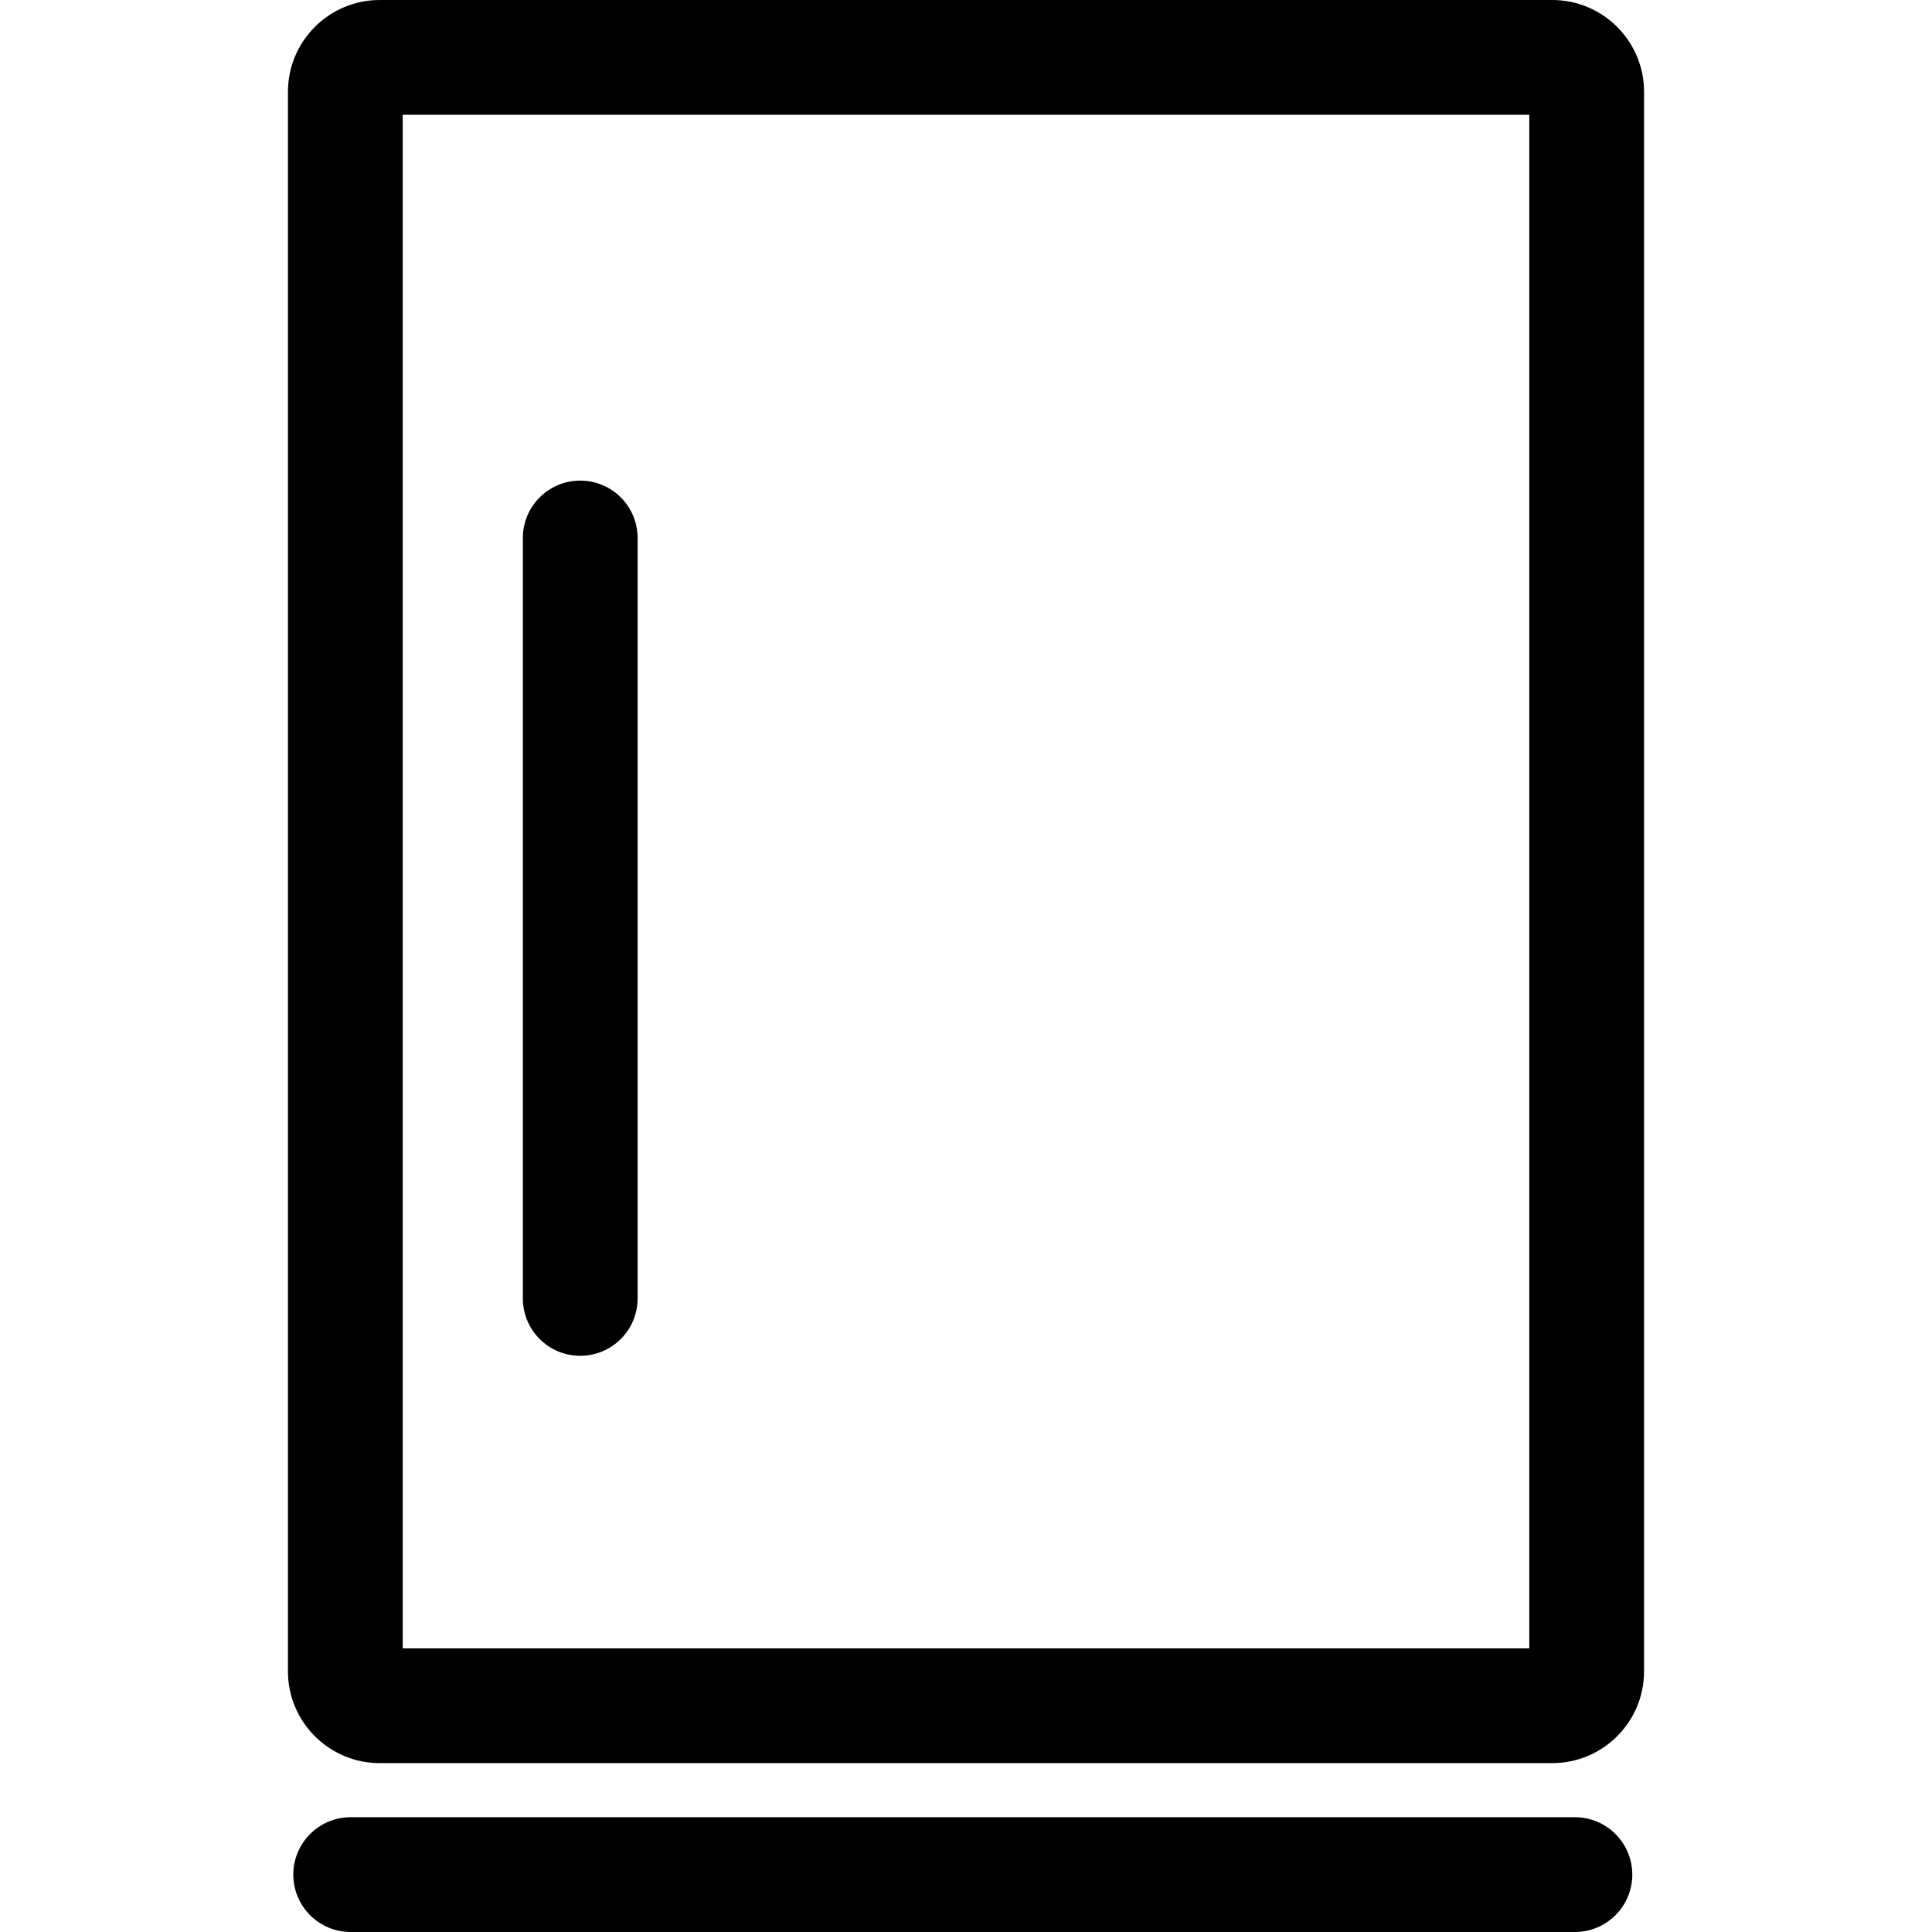 <?xml version="1.0" encoding="iso-8859-1"?>
<!-- Generator: Adobe Illustrator 16.0.0, SVG Export Plug-In . SVG Version: 6.00 Build 0)  -->
<!DOCTYPE svg PUBLIC "-//W3C//DTD SVG 1.1//EN" "http://www.w3.org/Graphics/SVG/1.1/DTD/svg11.dtd">
<svg version="1.1" id="Capa_1" xmlns="http://www.w3.org/2000/svg" xmlns:xlink="http://www.w3.org/1999/xlink" x="0px" y="0px"
	 width="241.35px" height="241.349px" viewBox="0 0 241.35 241.349" style="enable-background:new 0 0 241.35 241.349;"
	 xml:space="preserve">
<g>
	<g>
		<path d="M205.38,11.465C205.38,5.143,200.237,0,193.913,0H47.435C41.113,0,35.97,5.143,35.97,11.465v197.322
			c0,6.324,5.144,11.467,11.465,11.467h146.479c6.324,0,11.467-5.143,11.467-11.467V11.465z M191.043,205.921H50.307V14.337h140.736
			V205.921z"/>
		<path d="M196.741,227.011H43.808c-3.962,0-7.168,3.211-7.168,7.169s3.206,7.169,7.168,7.169h152.933
			c3.958,0,7.169-3.211,7.169-7.169S200.699,227.011,196.741,227.011z"/>
		<path d="M72.483,169.369c3.962,0,7.168-3.211,7.168-7.169V67.208c0-3.958-3.206-7.169-7.168-7.169s-7.168,3.211-7.168,7.169
			v94.981C65.314,166.158,68.521,169.369,72.483,169.369z"/>
	</g>
</g>
<g>
</g>
<g>
</g>
<g>
</g>
<g>
</g>
<g>
</g>
<g>
</g>
<g>
</g>
<g>
</g>
<g>
</g>
<g>
</g>
<g>
</g>
<g>
</g>
<g>
</g>
<g>
</g>
<g>
</g>
</svg>
